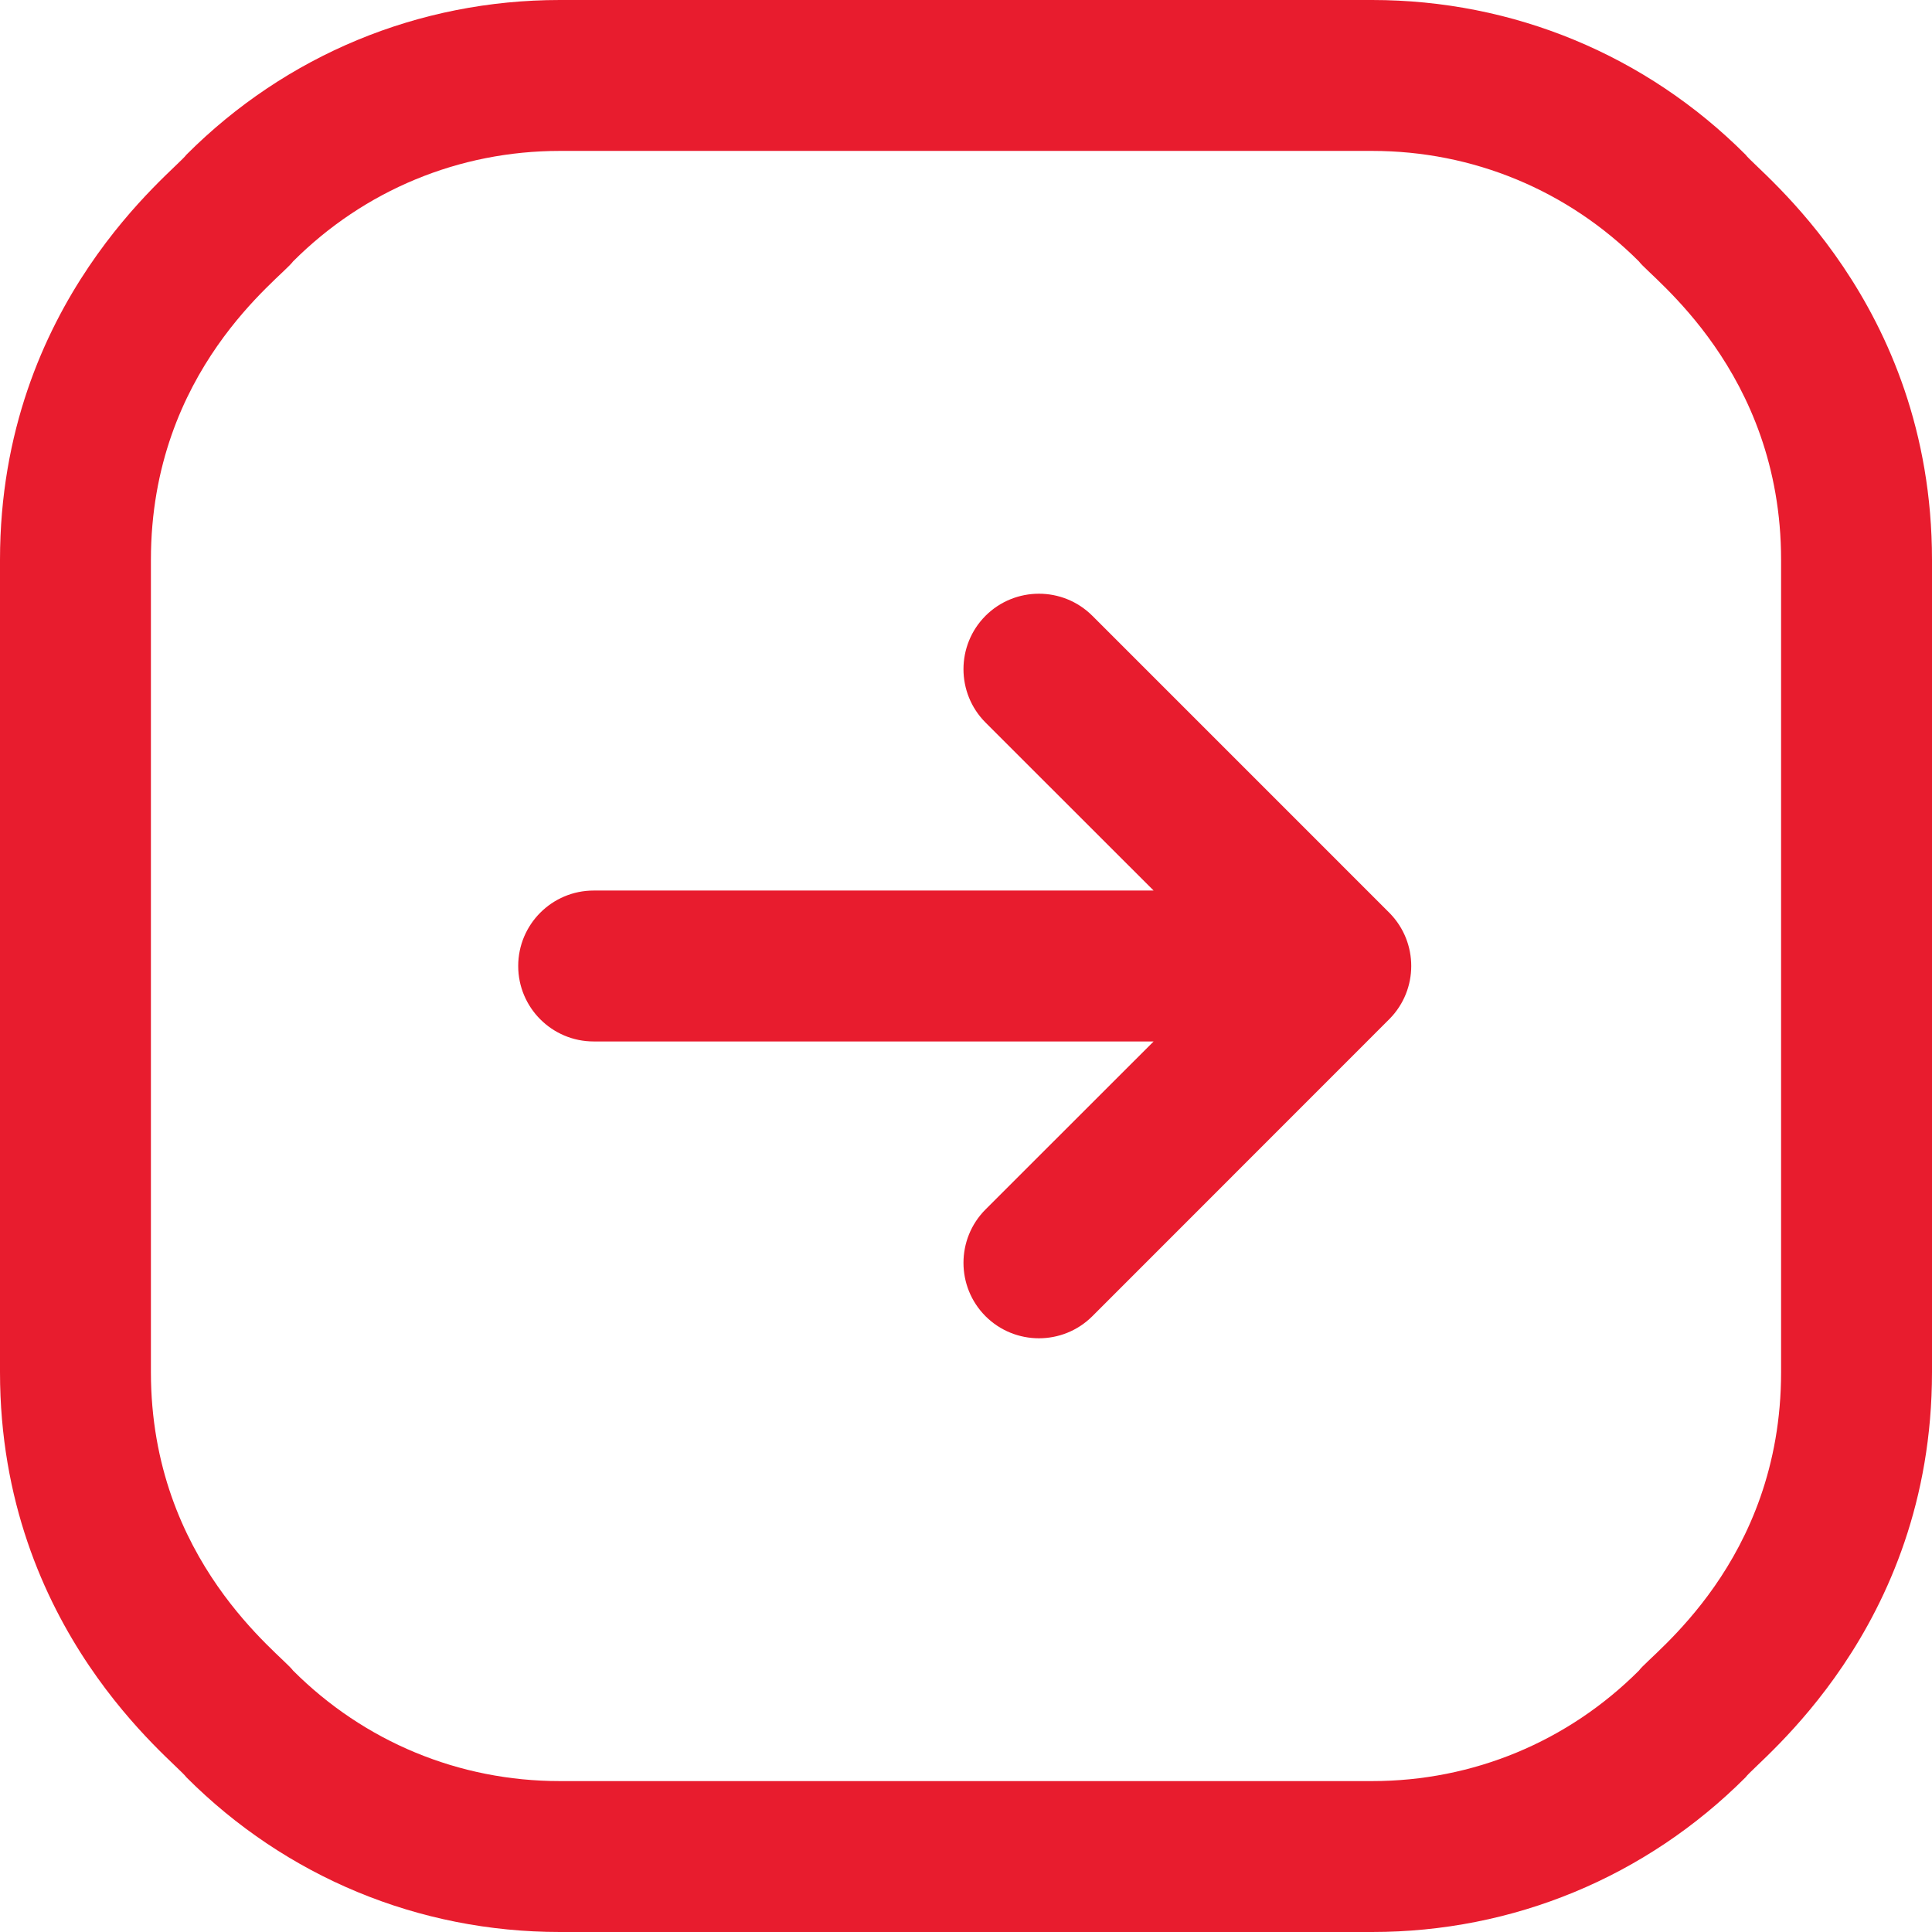 <svg width="18" height="18" viewBox="0 0 18 18" fill="none" xmlns="http://www.w3.org/2000/svg">
<path d="M12.948 9.491C12.55 9.89 10.609 11.83 10.177 12.263C9.902 12.537 9.457 12.537 9.182 12.263C8.908 11.988 8.908 11.543 9.182 11.268L10.748 9.703H5.531C5.143 9.703 4.828 9.388 4.828 9C4.828 8.612 5.143 8.297 5.531 8.297H10.748L9.182 6.732C8.908 6.457 8.908 6.012 9.182 5.737C9.457 5.463 9.902 5.463 10.177 5.737C10.559 6.119 12.574 8.134 12.948 8.508C13.216 8.783 13.214 9.219 12.948 9.491ZM18 5.216V12.784C18 15.188 16.37 16.409 16.264 16.558C15.335 17.488 14.098 18 12.784 18H5.216C3.901 18 2.665 17.488 1.736 16.558C1.631 16.41 0 15.188 0 12.784V5.216C0 2.812 1.63 1.591 1.736 1.442C2.665 0.512 3.901 0 5.216 0H12.784C14.098 0 15.335 0.512 16.264 1.442C16.369 1.59 18 2.812 18 5.216ZM16.594 5.216C16.594 3.455 15.377 2.585 15.27 2.436C15.27 2.436 15.27 2.436 15.27 2.436C14.606 1.772 13.723 1.406 12.784 1.406H5.216C4.277 1.406 3.394 1.772 2.73 2.436C2.62 2.59 1.406 3.445 1.406 5.216V12.784C1.406 14.545 2.623 15.415 2.73 15.564C3.394 16.228 4.277 16.594 5.216 16.594H12.784C13.723 16.594 14.606 16.228 15.27 15.564C15.38 15.41 16.594 14.555 16.594 12.784V5.216Z" fill="#E81C2E"/>
</svg>
